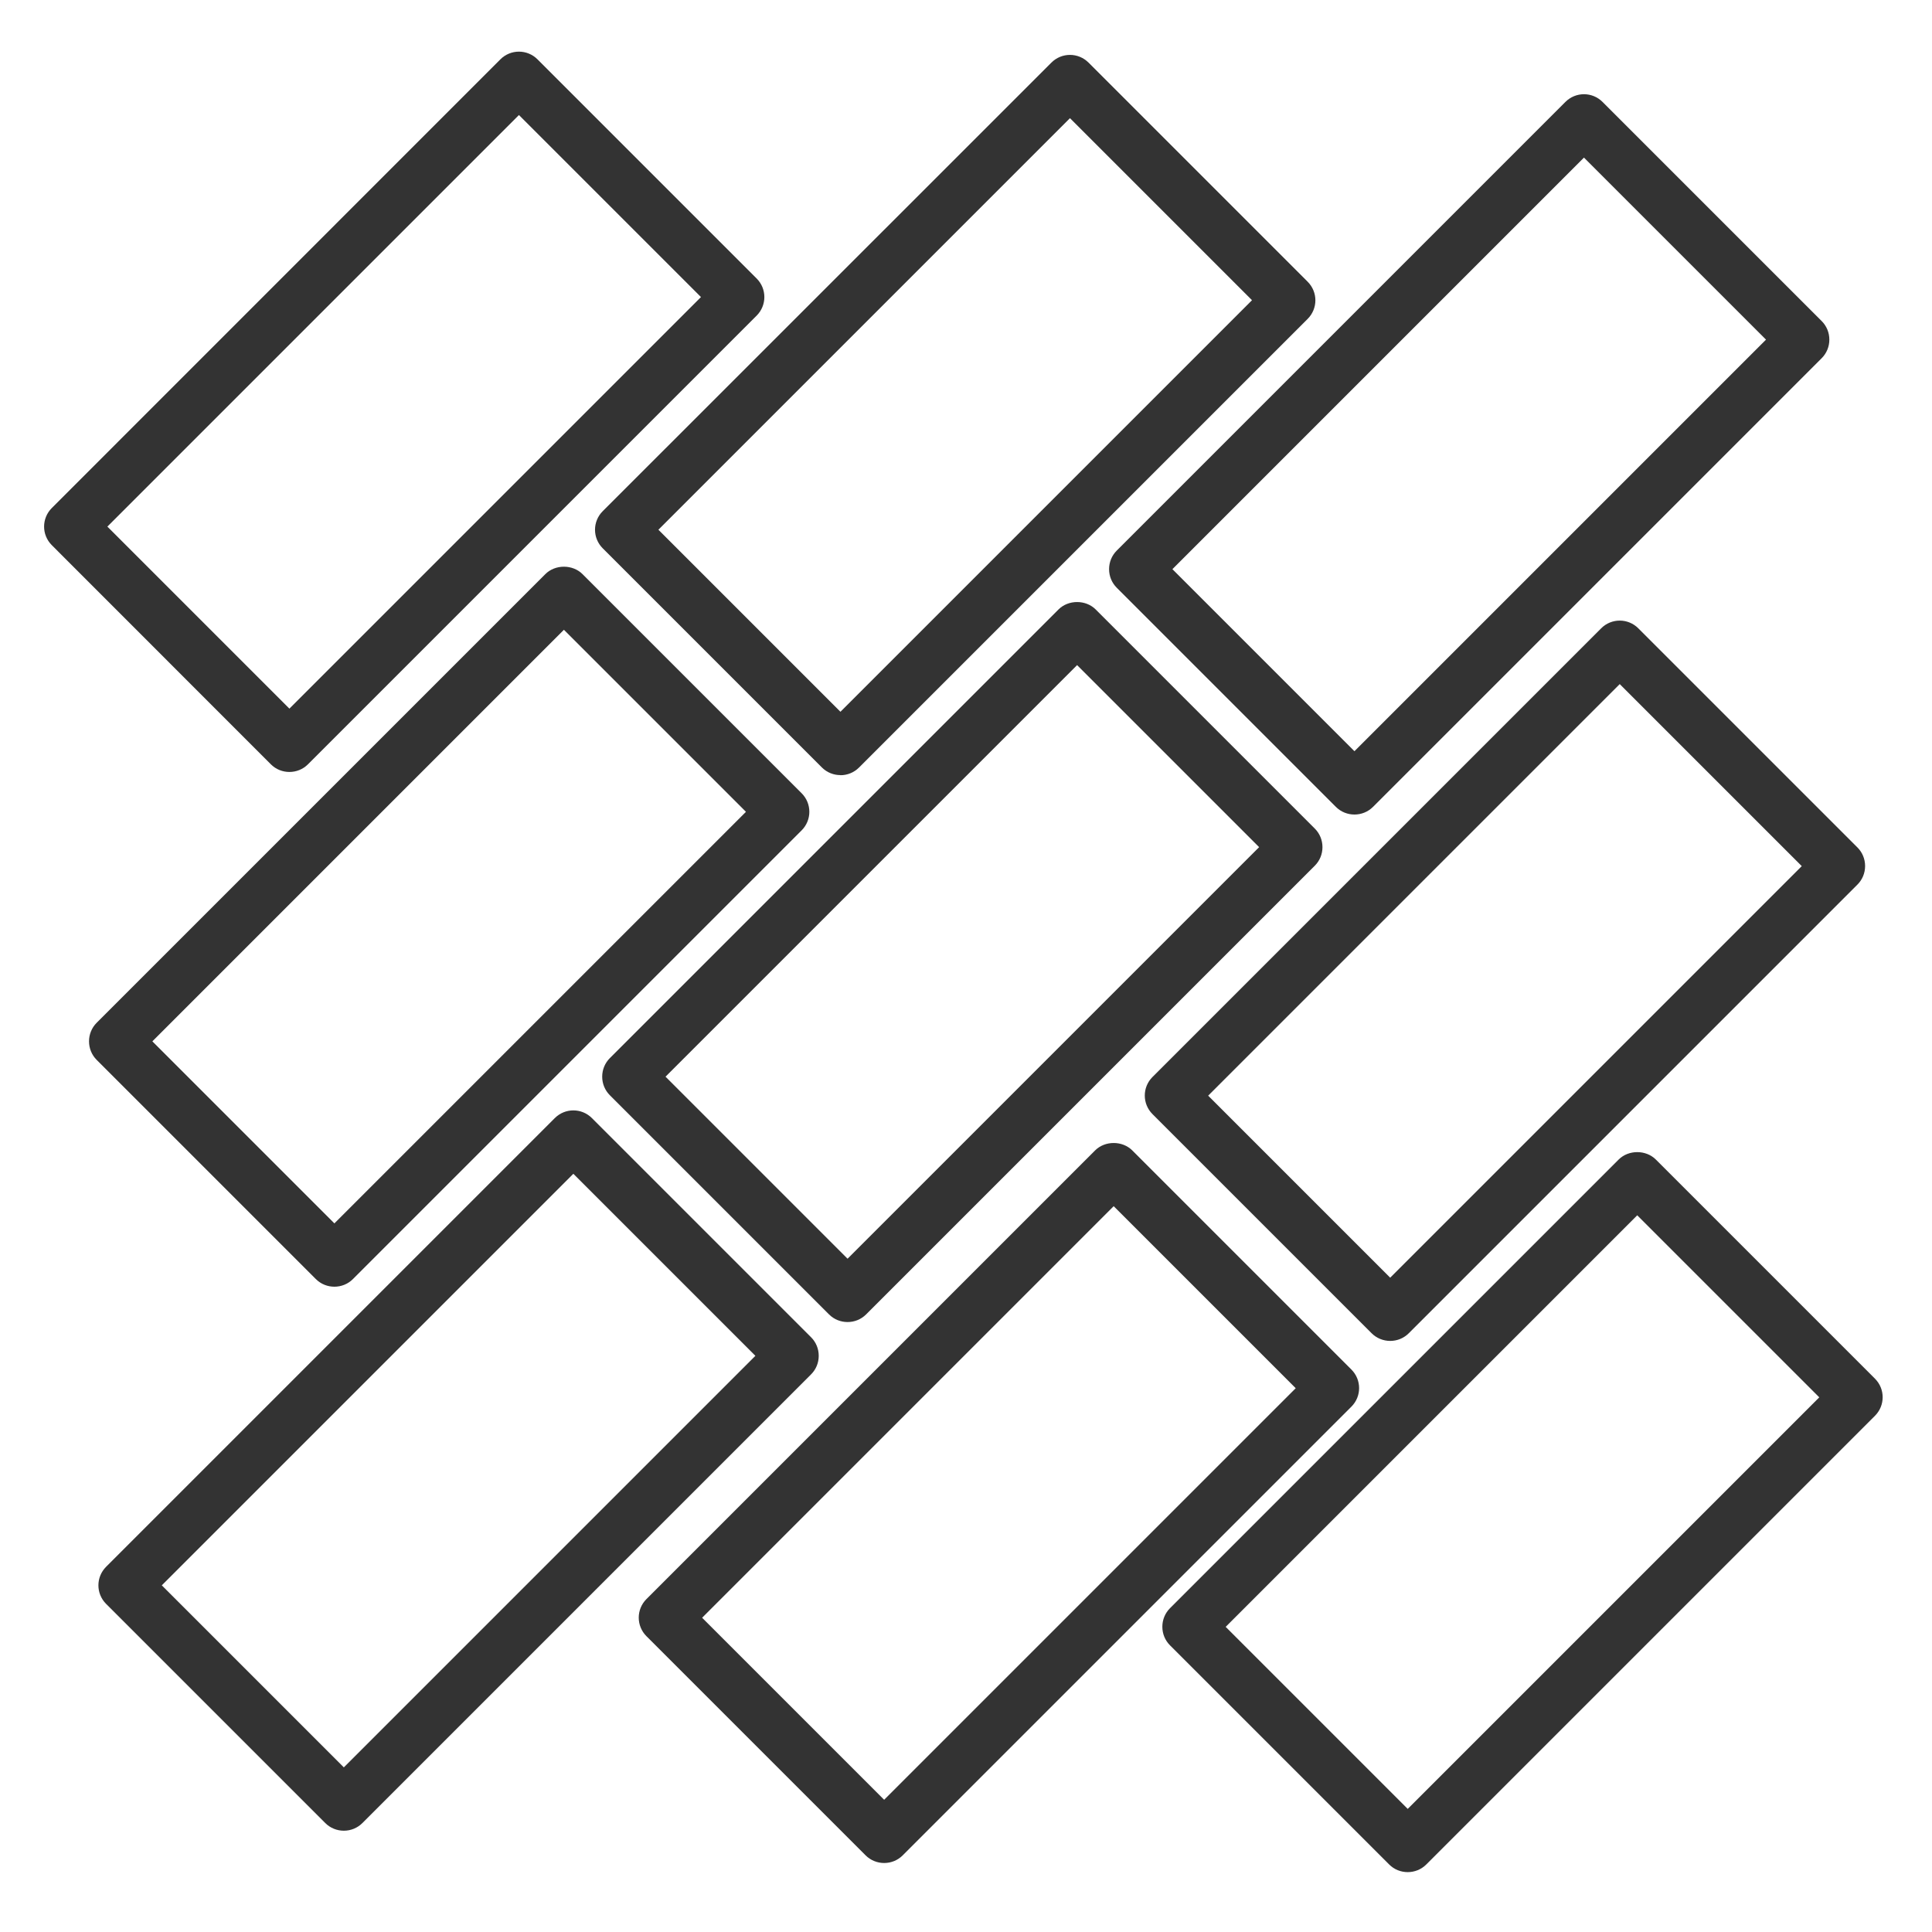 <?xml version="1.0" encoding="UTF-8"?> <svg xmlns="http://www.w3.org/2000/svg" id="_3cb58424-a6da-11ec-9621-a8a1598cb569" data-name="3cb58424-a6da-11ec-9621-a8a1598cb569" viewBox="0 0 184.25 184.25"><path d="M31.89,122.71c-.64,0-1.28-.24-1.77-.73l-20.9-20.9c-.47-.47-.73-1.1-.73-1.77s.26-1.3.73-1.77l42.79-42.79c.94-.94,2.6-.94,3.54,0l20.9,20.9c.98.98.98,2.56,0,3.54l-42.79,42.79c-.49.49-1.13.73-1.77.73ZM14.53,99.31l17.36,17.36,39.25-39.25-17.36-17.36L14.53,99.31Z" style="fill: #333; stroke-width: 0px;"></path><path d="M80.15,73.92c-.64,0-1.28-.24-1.77-.73l-20.9-20.9c-.98-.98-.98-2.56,0-3.54L100.27,5.97c.98-.98,2.56-.98,3.54,0l20.9,20.9c.98.98.98,2.56,0,3.54l-42.79,42.79c-.49.49-1.13.73-1.77.73ZM62.79,50.52l17.36,17.36,39.25-39.25-17.36-17.36-39.25,39.25Z" style="fill: #333; stroke-width: 0px;"></path><path d="M84.32,177.67c-.66,0-1.3-.26-1.77-.73l-20.9-20.9c-.98-.98-.98-2.56,0-3.54l42.79-42.79c.94-.94,2.6-.94,3.54,0l20.9,20.9c.98.98.98,2.56,0,3.54l-42.79,42.79c-.47.47-1.1.73-1.77.73ZM66.96,154.28l17.36,17.36,39.25-39.25-17.36-17.36-39.25,39.25Z" style="fill: #333; stroke-width: 0px;"></path><path d="M132.58,127.88c-.66,0-1.3-.26-1.77-.73l-20.9-20.9c-.98-.98-.98-2.56,0-3.54l42.79-42.79c.98-.98,2.56-.98,3.54,0l20.9,20.9c.47.47.73,1.1.73,1.77s-.26,1.3-.73,1.77l-42.79,42.79c-.47.47-1.1.73-1.77.73ZM115.22,104.49l17.36,17.36,39.25-39.25-17.36-17.36-39.25,39.25Z" style="fill: #333; stroke-width: 0px;"></path><path d="M80.83,126.08c-.64,0-1.28-.24-1.77-.73l-20.9-20.9c-.47-.47-.73-1.1-.73-1.77s.26-1.3.73-1.77l42.79-42.79c.94-.94,2.6-.94,3.54,0l20.9,20.9c.47.47.73,1.1.73,1.77s-.26,1.3-.73,1.77l-42.79,42.79c-.49.49-1.13.73-1.77.73ZM63.47,102.68l17.36,17.36,39.25-39.25-17.36-17.36-39.25,39.25Z" style="fill: #333; stroke-width: 0px;"></path><path d="M129.17,77.68c-.64,0-1.28-.24-1.77-.73l-20.9-20.9c-.47-.47-.73-1.1-.73-1.77s.26-1.3.73-1.77l42.79-42.79c.98-.98,2.56-.98,3.54,0l20.9,20.9c.47.47.73,1.1.73,1.77s-.26,1.3-.73,1.77l-42.79,42.79c-.49.49-1.13.73-1.77.73ZM111.81,54.28l17.36,17.36,39.25-39.25-17.36-17.36-39.25,39.25Z" style="fill: #333; stroke-width: 0px;"></path><path d="M32.79,174.59c-.66,0-1.3-.26-1.77-.73l-20.9-20.9c-.98-.98-.98-2.56,0-3.54l42.79-42.79c.98-.98,2.56-.98,3.54,0l20.9,20.9c.47.47.73,1.1.73,1.77s-.26,1.3-.73,1.77l-42.79,42.79c-.47.47-1.1.73-1.77.73ZM15.43,151.19l17.36,17.36,39.25-39.25-17.36-17.36-39.25,39.25Z" style="fill: #333; stroke-width: 0px;"></path><path d="M27.6,73.62c-.64,0-1.28-.24-1.77-.73L4.94,51.99c-.98-.98-.98-2.56,0-3.54L47.72,5.66c.98-.98,2.56-.98,3.54,0l20.9,20.9c.98.98.98,2.56,0,3.54l-42.79,42.79c-.49.49-1.13.73-1.77.73ZM10.24,50.22l17.36,17.36,39.25-39.25-17.36-17.36L10.24,50.22Z" style="fill: #333; stroke-width: 0px;"></path><path d="M134.25,178.54c-.64,0-1.28-.24-1.77-.73l-20.9-20.9c-.47-.47-.73-1.1-.73-1.77s.26-1.3.73-1.77l42.79-42.79c.94-.94,2.6-.94,3.54,0l20.9,20.9c.98.98.98,2.56,0,3.54l-42.79,42.79c-.49.49-1.13.73-1.77.73ZM116.89,155.15l17.36,17.36,39.25-39.25-17.36-17.36-39.25,39.25Z" style="fill: #333; stroke-width: 0px;"></path></svg> 